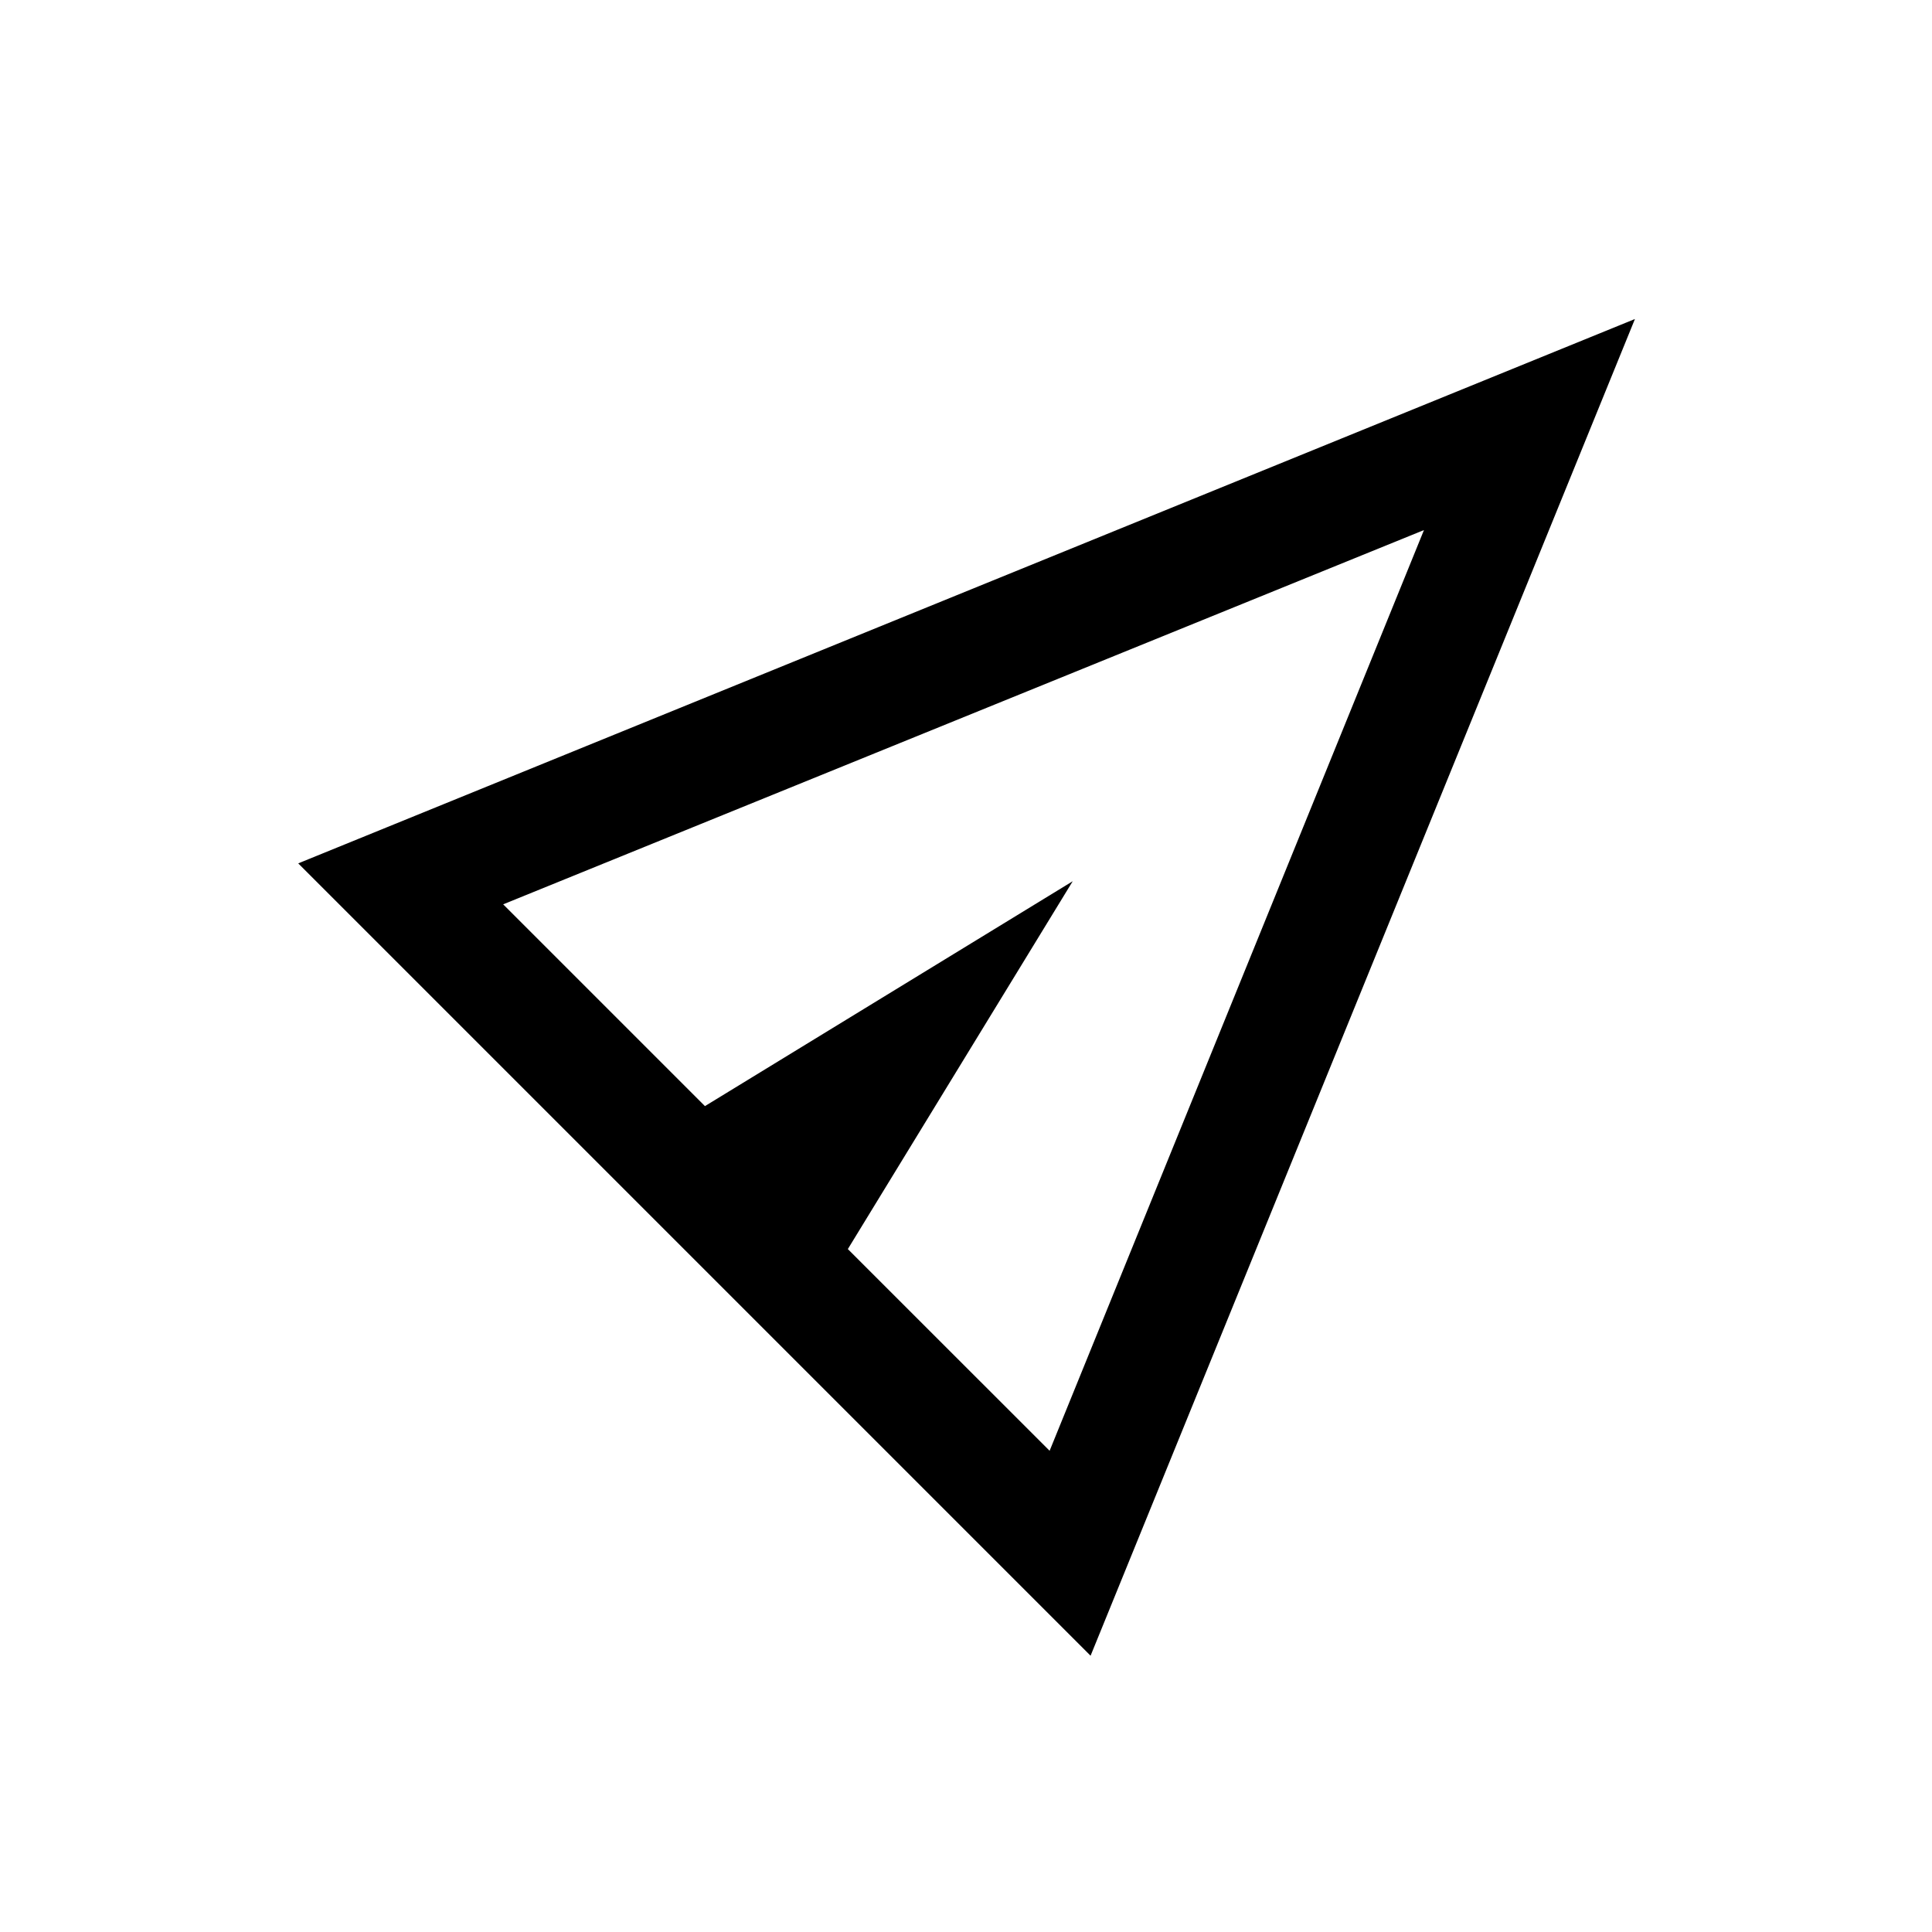 <svg width="25" height="25" viewBox="0 0 25 25" fill="none" xmlns="http://www.w3.org/2000/svg">
<g clip-path="url(#clip0_932_407)">
<path d="M14.112 21.425L3.859 11.172L21.156 4.128L14.112 21.425ZM13.582 18.773L18.426 6.859L6.511 11.702L9.122 14.313L13.881 11.403L10.971 16.163L13.582 18.773Z" fill="black"/>
</g>
<defs>
<clipPath id="clip0_932_407">
<rect width="24" height="24" fill="white" transform="translate(0.961 0.664)"/>
</clipPath>
</defs>
</svg>
